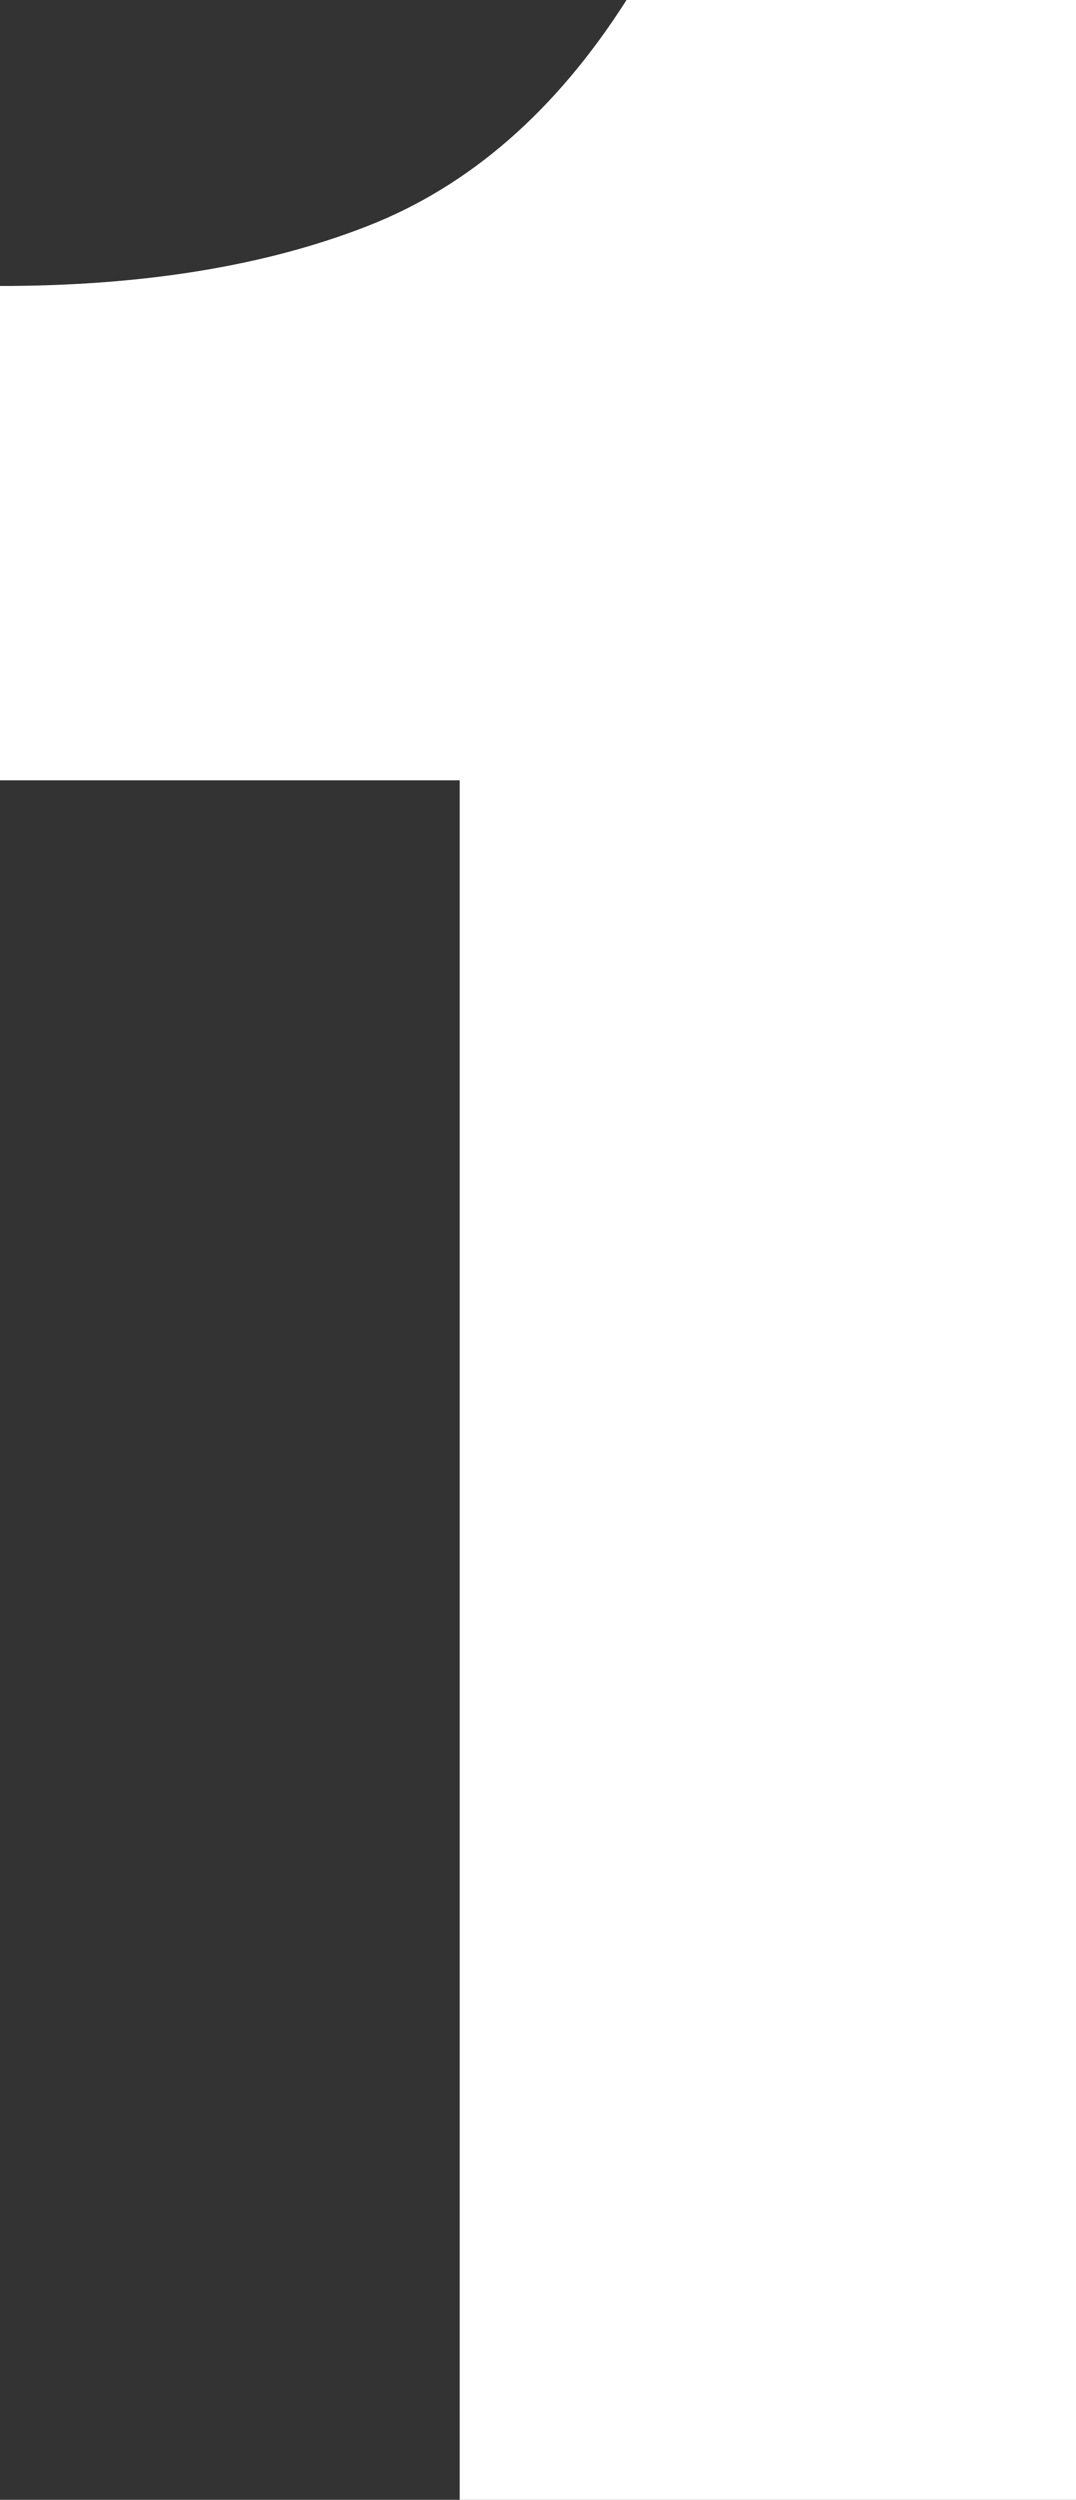 <?xml version="1.0" encoding="UTF-8"?> <svg xmlns="http://www.w3.org/2000/svg" width="56" height="130" viewBox="0 0 56 130" fill="none"><rect x="0" y="0" width="56" height="130" fill="#333333" stroke="none"/><path d="M56 130H23.924V40.579H0V14.873C7.443 14.873 13.823 13.832 19.139 11.751C24.456 9.67 28.945 5.753 32.608 0H56V130Z" fill="white"></path></svg> 